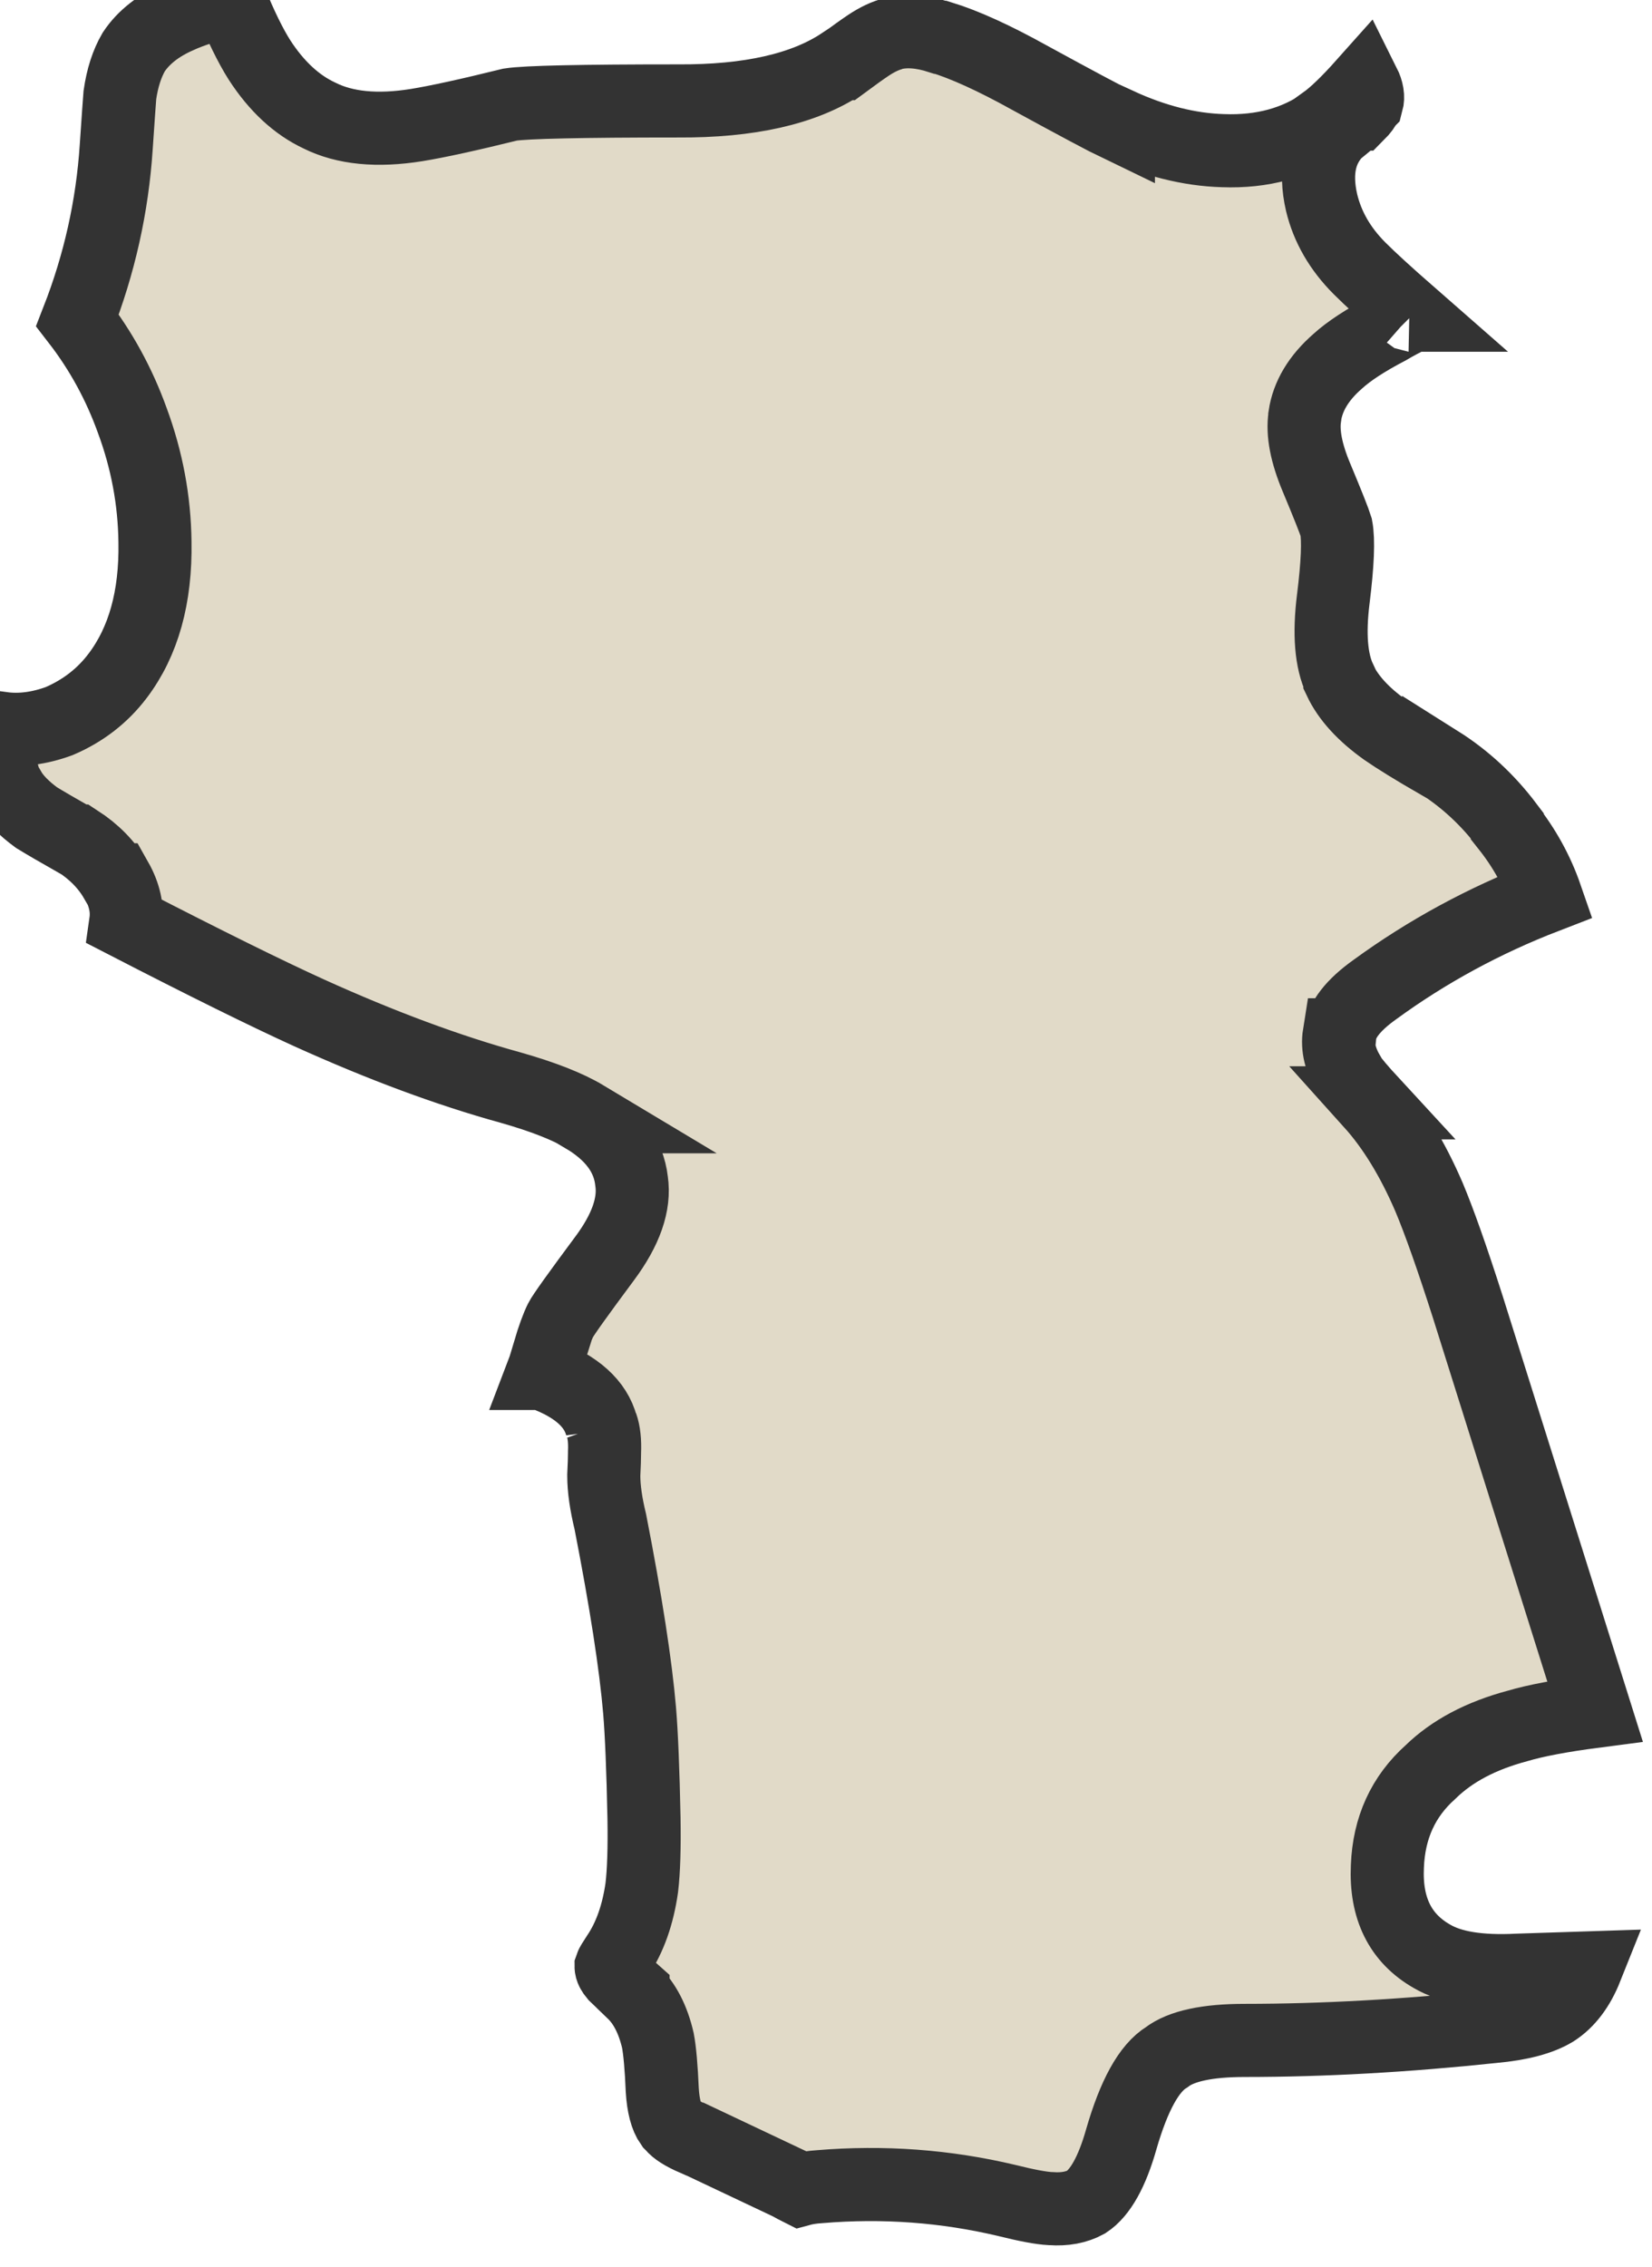 <svg xmlns="http://www.w3.org/2000/svg" version="1.1" xmlns:xlink="http://www.w3.org/1999/xlink"
    preserveAspectRatio="none" viewBox="0 0 113 155">
    <defs>
        <g id="Symbol_62_0_Layer0_0_FILL">
            <path fill="#E1DAC8" stroke="#333" stroke-width="5" d="
M 93.5 7
Q 93.65 6.45 93.3 5.75 91.65 7.6 90.6 8.35
L 90.6 8.4
Q 87.7 10.45 83.65 10.3 80.2 10.2 76.5 8.5
L 76.5 8.55
Q 75.25 7.95 70.4 5.3 66.8 3.3 64.35 2.55
L 64.3 2.55
Q 62.45 1.95 61.05 2.3
L 61.1 2.3
Q 60.3 2.5 59.4 3.1 58.8 3.5 57.65 4.35
L 57.6 4.35
Q 53.7 6.95 46.35 6.9 36.5 6.9 34.9 7.15 30.65 8.2 28.5 8.55 24.45 9.2 21.85 7.9 19.5 6.8 17.75 4.1 16.8 2.6 15.75 0 13.5 0.55 12.2 1.15 10.15 2.05 9.15 3.55 8.45 4.75 8.2 6.5 8.15 7.1 7.95 10.05 7.55 16.15 5.3 21.9 7.7 25 9.05 28.75 10.55 32.8 10.6 37.05 10.7 42.7 8.05 46.2 6.5 48.25 4.05 49.3 2 50.05 0.15 49.8 0 50.9 0 51.6 0.05 53 0.6 54
L 0.65 54
Q 1.2 54.95 2.5 55.9 3.4 56.45 5.25 57.5
L 5.3 57.5
Q 7 58.6 7.9 60.15
L 7.95 60.15
Q 8.8 61.65 8.6 63.05 16.75 67.25 21.15 69.25 28.55 72.6 34.9 74.35 38.25 75.3 40 76.35
L 39.95 76.35
Q 42.9 78.1 43.2 80.75 43.55 83.1 41.35 86.05 38.6 89.75 38.35 90.25 38 90.95 37.55 92.45
L 37.6 92.45
Q 37.35 93.25 37.1 93.9
L 37.15 93.9 37.2 93.95
Q 40.55 95.2 41.15 97.5
L 41.15 97.45
Q 41.4 98.15 41.35 99.3
L 41.35 99.35
Q 41.35 99.85 41.3 100.85
L 41.3 100.9
Q 41.3 102.2 41.75 104.05 43.35 112.25 43.75 116.95 43.95 119.35 44.05 124.3 44.1 127.35 43.9 129.05 43.5 131.85 42.25 133.7 41.85 134.3 41.8 134.45 41.8 134.7 42.1 135.05 42.45 135.4 43.3 136.15
L 43.3 136.2
Q 44.5 137.35 45 139.5 45.2 140.55 45.3 142.9 45.4 144.5 45.9 145.2 45.95 145.25 46 145.3 46.35 145.75 47.5 146.25
L 47.55 146.25 54 149.3
Q 54.35 149.5 54.75 149.7 55.3 149.55 56.05 149.5 62.6 148.95 68.9 150.45 70.9 150.95 71.85 151
L 71.9 151
Q 73.3 151.1 74.3 150.55 75.75 149.6 76.7 146.25 78 141.75 79.8 140.65 81.3 139.5 85.15 139.5 93.2 139.5 102.15 138.55 104.9 138.3 106.3 137.45 107.7 136.55 108.5 134.55 105.5 134.65 103.8 134.7 99.9 134.9 97.95 133.75 94.7 131.9 94.9 127.6 95.05 123.65 97.85 121.15 100.05 119 103.8 118 105.65 117.45 109.1 117
L 100.4 89.35
Q 98.8 84.35 97.75 81.85 96.05 77.9 93.8 75.4
L 93.85 75.4
Q 92.65 74.1 92.25 73.5
L 92.25 73.45
Q 91.4 72 91.6 70.75
L 91.65 70.75
Q 91.8 69.25 94.05 67.65 99.4 63.75 105.75 61.3 104.85 58.7 103.1 56.5
L 103.1 56.45
Q 101.1 53.8 98.4 52.1
L 98.4 52.15
Q 95.9 50.7 94.75 49.9 92.5 48.3 91.65 46.5
L 91.65 46.45
Q 90.75 44.55 91.2 40.95 91.65 37.35 91.4 36.05 91.2 35.4 90.05 32.65 89 30.15 89.25 28.5
L 89.25 28.45
Q 89.55 26.4 91.5 24.7 92.65 23.65 94.95 22.45 95.8 21.95 96.55 21.6 96.502 21.552 96.45 21.55
L 96.5 21.55
Q 94.1 19.45 93 18.35 91 16.35 90.4 13.85 89.65 10.6 91.6 8.8 91.65 8.75 91.7 8.75
L 92.85 7.8 92.9 7.8
Q 93.3 7.4 93.45 7.05
L 93.5 7 Z" />
        </g>
    </defs>

    <g transform="matrix( 1, 0, 0, 1, 0,0) ">
        <g transform="matrix( 1, 0, 0, 1, 0,0) ">
            <use xlink:href="#Symbol_62_0_Layer0_0_FILL" />
        </g>
    </g>
</svg>